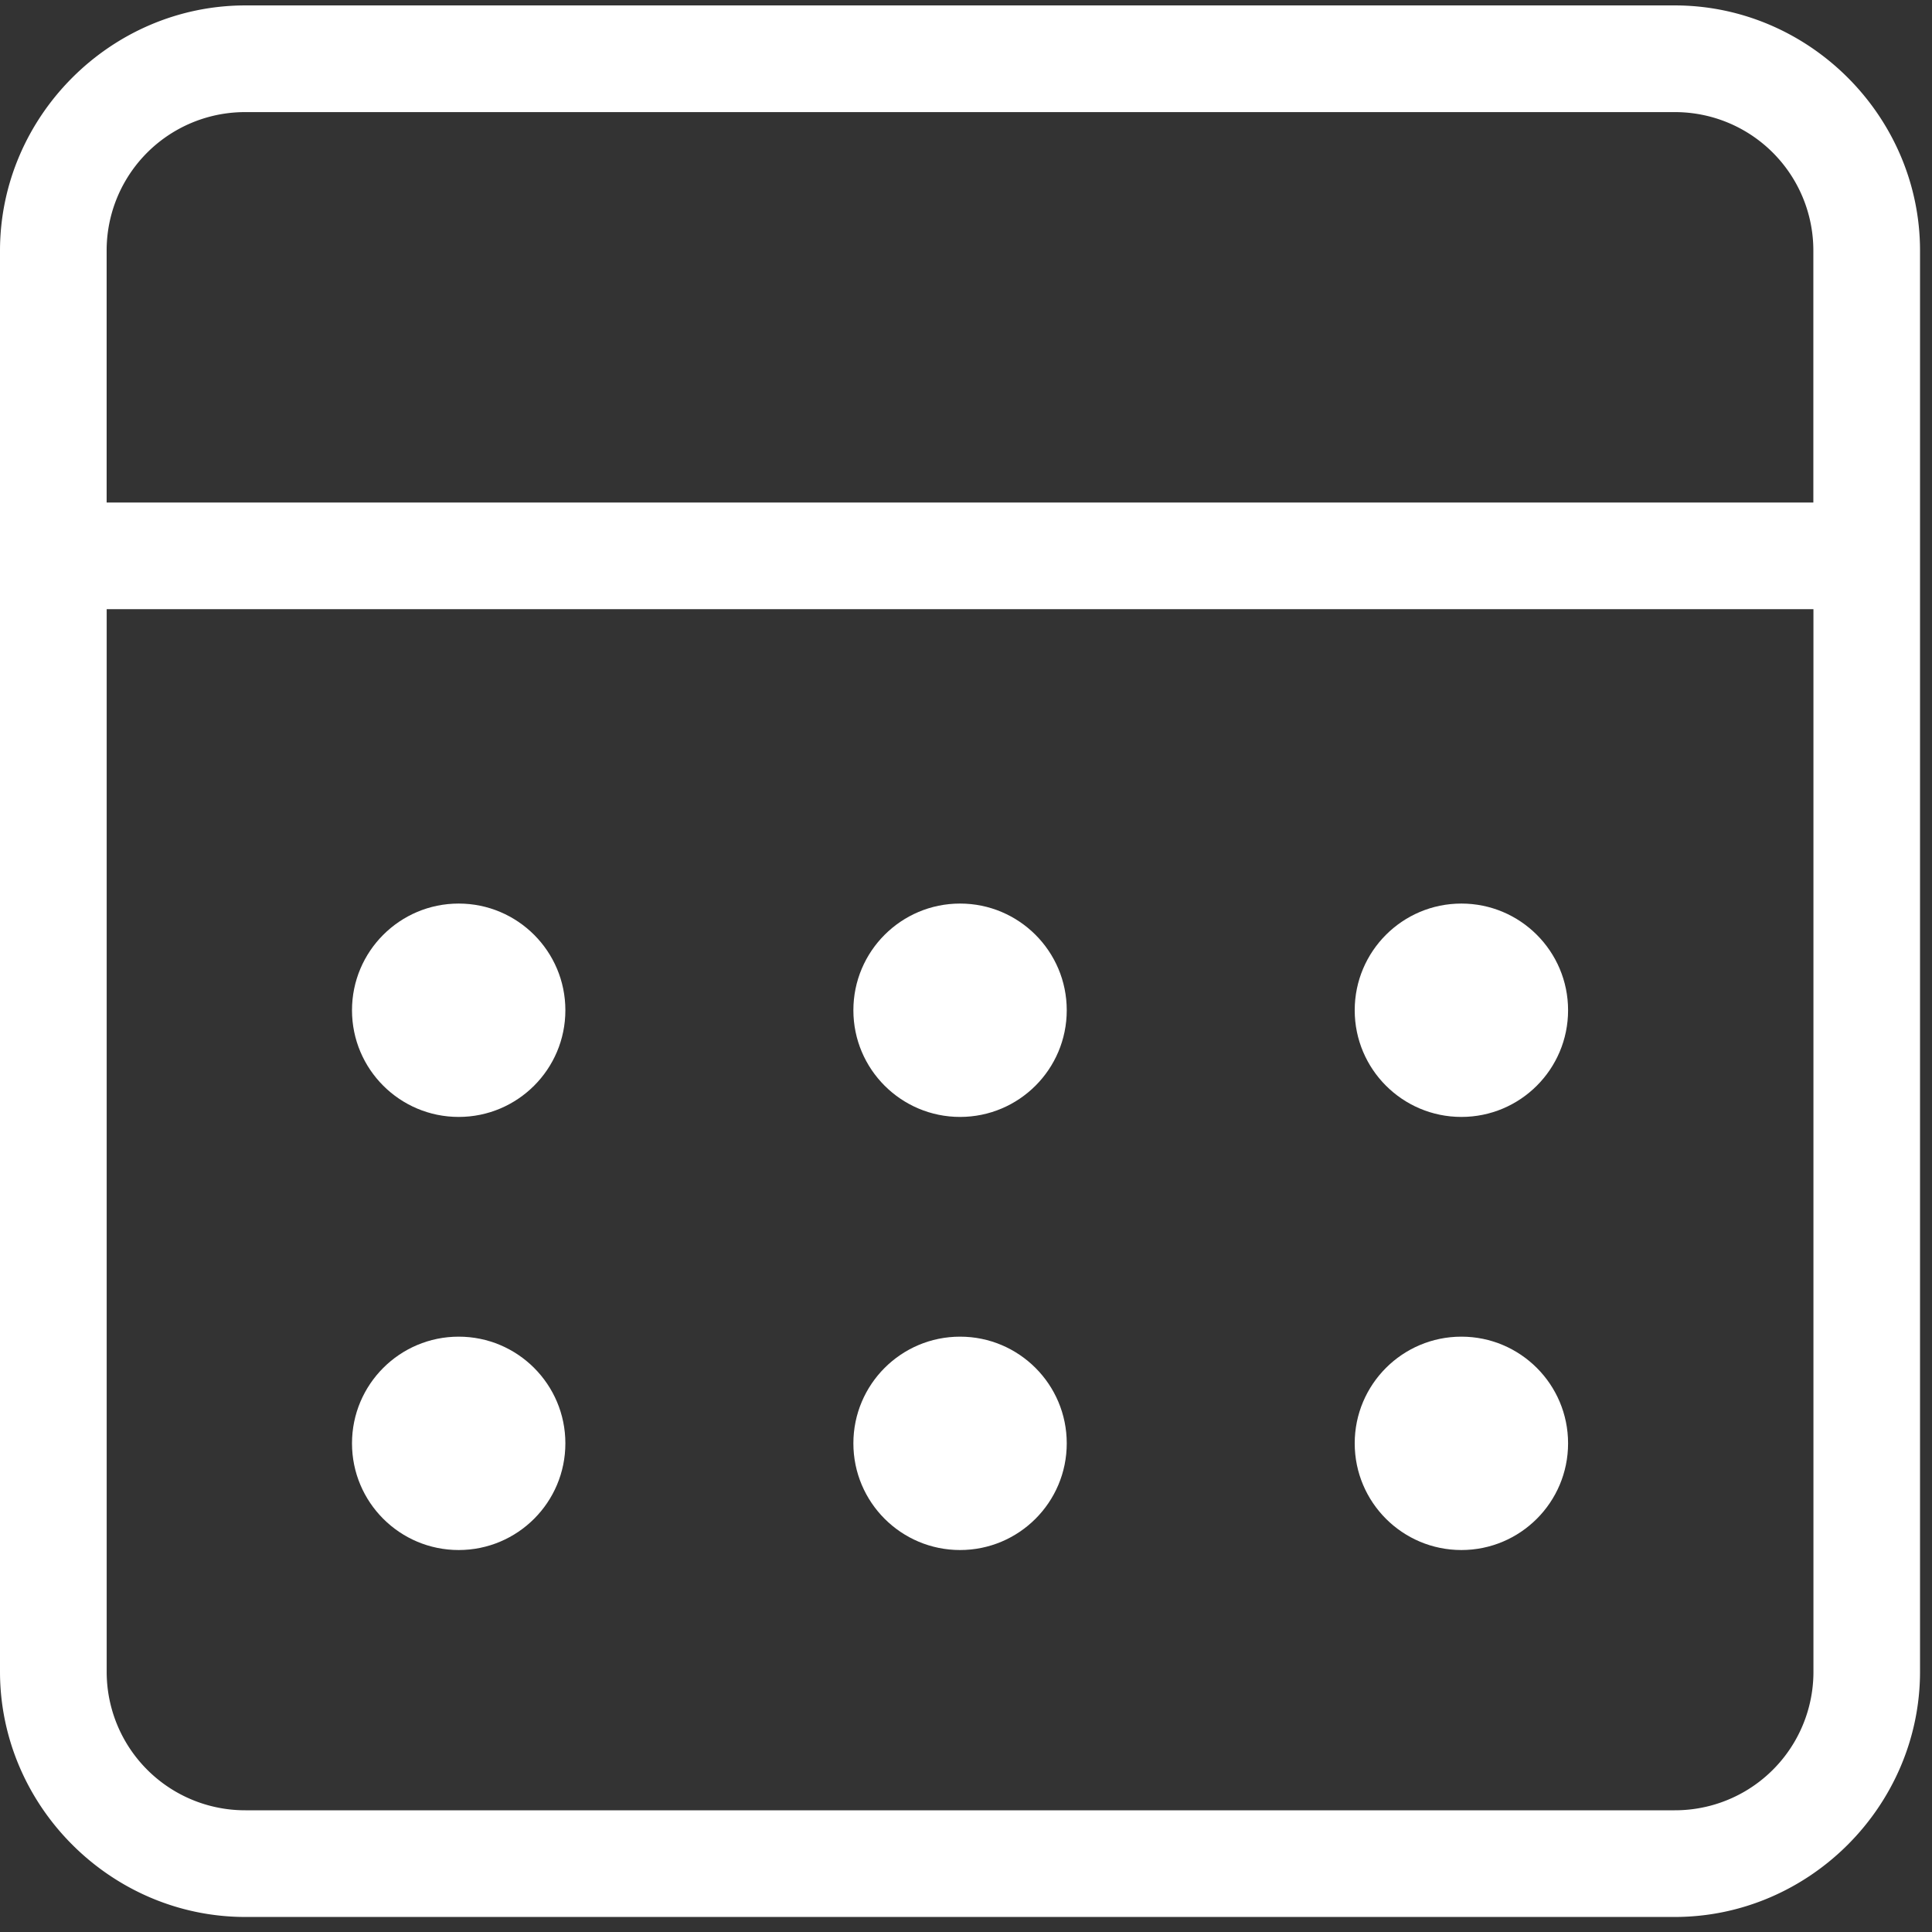 <?xml version="1.0" encoding="UTF-8"?> <svg xmlns="http://www.w3.org/2000/svg" viewBox="0 0 41 41"><rect x="0" y="0" width="41" height="41" fill="#333333" stroke="none"/><g transform="translate(0 .115)" fill="#fff"><path d="M35.54 0H5.208C2.354 0 0 2.354 0 5.207v30.152c0 2.853 2.354 5.207 5.207 5.207H35.54c2.852 0 5.206-2.354 5.206-5.207V5.207C40.747 2.354 38.393 0 35.541 0zM5.208 2.264H35.54a2.937 2.937 0 012.942 2.943v5.342H2.263V5.207a2.937 2.937 0 012.944-2.943zM35.54 38.302H5.207a2.937 2.937 0 01-2.943-2.943V12.813h36.22v22.546a2.937 2.937 0 01-2.943 2.943z"></path><circle cx="9.734" cy="21.324" r="2.264"></circle><circle cx="20.374" cy="21.324" r="2.264"></circle><circle cx="31.013" cy="21.324" r="2.264"></circle><circle cx="9.734" cy="30.515" r="2.264"></circle><circle cx="20.374" cy="30.515" r="2.264"></circle><circle cx="31.013" cy="30.515" r="2.264"></circle></g></svg> 